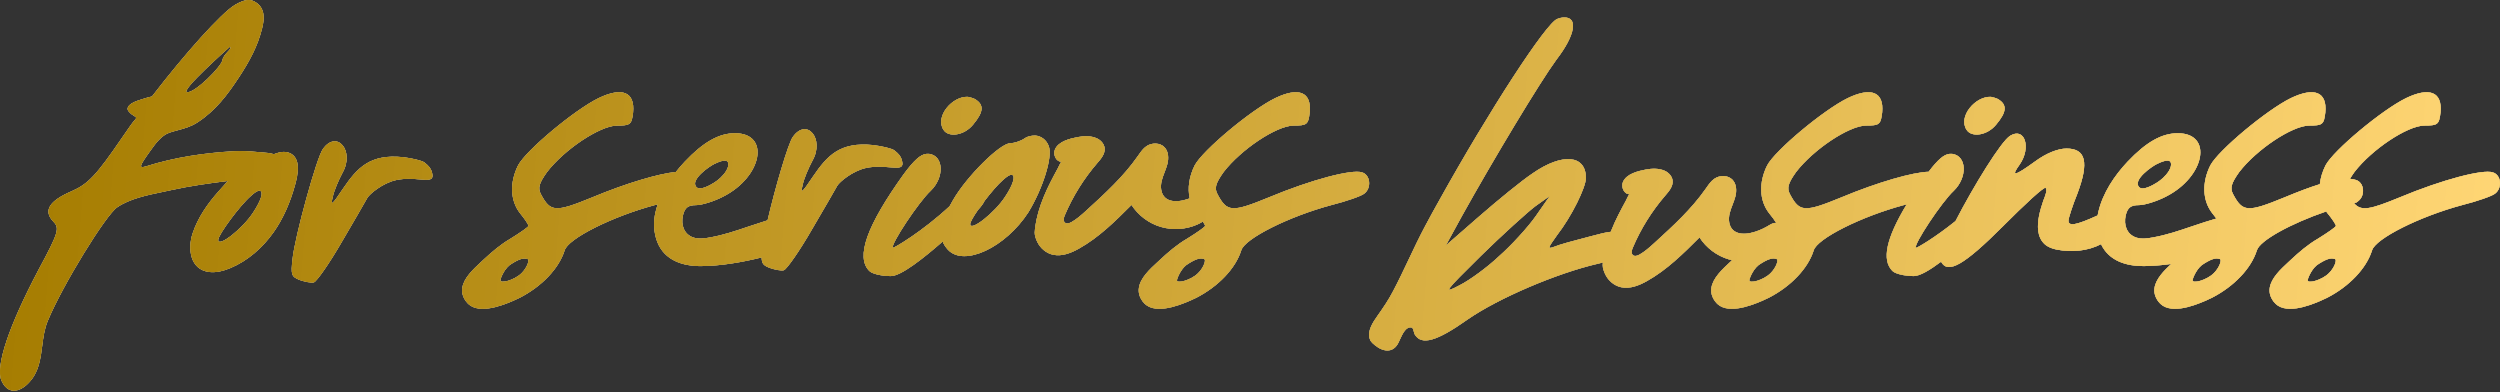 <svg width="510" height="80" viewBox="0 0 510 80" fill="none" xmlns="http://www.w3.org/2000/svg">
<rect x="0" y="0" width="510" height="80" fill="#333333" stroke="none"/>
<path fill-rule="evenodd" clip-rule="evenodd" d="M46.496 36.912C45.982 37.464 45.494 38.016 45.035 38.535C44.881 38.71 44.731 38.88 44.584 39.045C42.336 41.559 40.356 44.416 39.289 47.634C38.261 50.738 38.756 54.985 42.66 55.48C44.146 55.652 45.631 55.252 47.002 54.681C50.544 53.195 53.534 50.567 55.762 47.444C57.838 44.53 59.228 41.197 60.181 37.769C60.752 35.732 61.552 32.132 58.943 31.161C58.581 31.028 58.219 30.971 57.838 30.99C57.189 31.009 56.525 31.212 55.883 31.455C55.028 31.207 54.077 31.135 53.211 31.069C52.954 31.05 52.705 31.031 52.468 31.008C50.887 30.856 49.268 30.761 47.669 30.856C41.708 31.199 35.614 32.094 29.901 33.903C28.225 34.417 28.339 33.998 30.738 30.665C31.691 29.313 32.967 27.58 34.605 27.047C35.193 26.853 35.761 26.699 36.318 26.548C37.673 26.182 38.957 25.835 40.28 24.971C43.974 22.572 46.412 19.334 48.792 15.697C50.849 12.573 52.582 9.412 53.477 5.756C53.972 3.775 54.068 1.68 52.163 0.462C51.02 -0.262 49.973 -0.167 47.973 0.976C45.155 2.614 37.613 11.088 31.024 19.658C30.988 19.706 30.797 19.739 30.639 19.767L30.639 19.767L30.639 19.767C30.548 19.783 30.468 19.796 30.434 19.81C30.299 19.844 30.165 19.884 30.035 19.923L30.035 19.923L30.035 19.923L30.035 19.923C29.943 19.95 29.854 19.977 29.767 20.001C29.685 20.026 29.602 20.051 29.518 20.076C29.158 20.185 28.79 20.296 28.434 20.42C27.672 20.667 26.892 20.953 26.32 21.543C26.187 21.696 26.073 21.867 26.035 22.076C25.997 22.362 26.13 22.572 26.301 22.781C26.625 23.181 27.082 23.505 27.52 23.752C27.749 23.886 27.863 24.038 27.672 24.286C27.576 24.417 27.468 24.536 27.36 24.655C27.234 24.794 27.109 24.931 27.006 25.085C26.83 25.315 26.664 25.554 26.501 25.79L26.501 25.79L26.501 25.79L26.501 25.79C26.434 25.886 26.368 25.982 26.301 26.076L24.873 28.133C19.655 35.769 17.979 37.54 14.627 39.007C10.019 40.987 8.781 42.987 10.857 45.177C12.209 46.529 11.999 47.367 7.829 55.099C1.906 66.316 -1.027 74.79 0.325 77.704C2.039 81.399 5.334 79.304 6.915 76.733C8.054 74.865 8.329 72.739 8.606 70.59C8.829 68.861 9.054 67.116 9.733 65.478C12.761 58.165 21.655 43.73 23.94 42.263C26.476 40.541 30.014 39.806 33.155 39.155L33.155 39.155C33.764 39.028 34.359 38.905 34.928 38.778C38.761 37.935 42.621 37.393 46.496 36.912ZM46.486 10.526C46.928 10.049 47.251 9.699 46.888 9.546C46.888 9.546 36.49 18.725 38.185 18.82C39.861 18.915 45.174 13.583 45.383 12.25C45.497 11.596 46.049 10.999 46.486 10.526ZM317.715 3.851C318.191 3.66 318.687 3.565 319.068 3.565C321.962 3.47 321.391 7.145 317.525 12.154C314.249 16.591 304.594 32.626 298.214 44.11L294.939 50.09L301.795 44.11C305.565 40.834 310.383 36.873 312.707 35.331C318.687 31.179 323.524 31.56 323.524 36.302C323.524 38.225 320.629 44.129 317.639 47.976C315.716 50.68 315.621 50.87 317.163 50.299C318.039 49.918 321.22 49.042 324.209 48.281C326.385 47.696 327.69 47.364 328.588 47.292C328.843 46.643 329.119 46.001 329.408 45.367C329.865 44.377 330.36 43.406 330.874 42.434C330.959 42.276 331.042 42.121 331.125 41.966L331.125 41.966L331.127 41.963L331.13 41.956L331.135 41.947C331.308 41.623 331.477 41.305 331.655 40.987C331.678 40.946 331.725 40.847 331.786 40.72L331.787 40.719L331.787 40.718C331.982 40.311 332.316 39.616 332.417 39.616C331.293 39.635 330.646 38.149 331.084 37.121C331.808 35.445 334.15 34.893 335.75 34.588C337.007 34.36 338.397 34.302 339.597 34.836C340.415 35.197 341.12 35.959 341.215 36.854C341.33 38.016 340.473 39.025 339.711 39.901C336.969 43.082 334.721 46.681 333.084 50.547C332.874 51.042 332.703 51.709 333.122 52.051C333.503 52.356 334.036 52.166 334.455 51.937C335.527 51.337 336.444 50.511 337.354 49.692L337.483 49.576L337.586 49.481C341.304 46.084 345.07 42.644 347.957 38.511C348.033 38.405 348.109 38.297 348.185 38.189L348.185 38.189C348.638 37.545 349.095 36.895 349.747 36.454C350.852 35.693 352.527 35.712 353.442 36.683C354.26 37.559 354.318 38.93 354.013 40.092C353.865 40.665 353.655 41.211 353.444 41.756C353.221 42.334 352.998 42.912 352.851 43.52C352.566 44.7 352.661 46.072 353.518 46.91C354.432 47.786 355.879 47.786 357.136 47.519C358.317 47.252 359.46 46.795 360.507 46.186C360.526 46.176 360.54 46.167 360.555 46.157C360.569 46.148 360.583 46.138 360.602 46.129C360.642 46.105 360.682 46.08 360.723 46.056L360.724 46.055C361.065 45.849 361.412 45.639 361.821 45.519C361.991 45.478 362.171 45.462 362.346 45.475C362.04 44.962 361.506 44.222 360.888 43.482C358.869 40.873 358.774 37.197 360.507 33.731C362.145 30.646 371.99 22.438 376.923 20.02C381.741 17.697 384.35 18.763 383.969 22.915C383.683 25.428 383.398 25.619 380.598 25.619C377.132 25.714 369.991 30.456 366.411 35.084C364.773 37.388 364.487 38.359 365.154 39.616C367.096 43.273 368.067 43.368 375.59 40.283C383.171 37.116 390.314 35.108 393.437 35.04C395.298 32.59 396.558 31.486 397.727 31.389H398.249C401.274 31.808 401.378 36.207 398.562 38.93C396.163 41.13 390.321 49.929 390.843 50.557C391.003 50.638 394.669 48.521 398.927 45.096C402.55 38.065 408.222 28.806 410.078 27.695C413.068 25.866 414.42 30.113 412.002 33.579C410.173 36.093 410.935 35.998 415.182 32.913C417.41 31.275 419.81 30.304 421.562 30.304C425.523 30.304 426.19 33.103 423.79 39.483C422.724 42.092 421.962 44.606 421.962 44.986C421.962 46.224 423.45 45.986 427.913 43.953C427.953 43.724 428.001 43.498 428.056 43.273C428.951 39.388 431.351 35.808 434.036 32.97C437.788 29.009 440.987 27.181 444.263 27.181C451.499 27.181 449.862 36.055 441.844 40.112C440.016 41.064 437.502 41.845 436.34 41.845C434.702 41.845 434.017 42.34 433.636 43.977C433.217 45.844 433.826 47.786 435.769 48.453C436.893 48.834 438.188 48.624 439.311 48.415C441.939 47.939 444.491 47.082 447.005 46.225C449.036 45.536 450.733 44.987 452.147 44.578C451.895 44.233 451.604 43.857 451.29 43.482C449.271 40.873 449.176 37.197 450.909 33.731C452.547 30.646 462.392 22.438 467.325 20.02C472.143 17.697 474.752 18.763 474.371 22.915C474.085 25.428 473.8 25.619 471 25.619C467.534 25.714 460.393 30.456 456.813 35.084C455.175 37.388 454.889 38.359 455.556 39.616C457.498 43.273 458.469 43.368 465.992 40.283C468.929 39.056 471.306 38.175 473.245 37.57C473.383 36.304 473.773 35.004 474.409 33.731C476.047 30.646 485.893 22.438 490.825 20.02C495.643 17.697 498.252 18.763 497.872 22.915C497.586 25.428 497.3 25.619 494.501 25.619C491.035 25.714 483.893 30.456 480.313 35.084C479.937 35.613 479.632 36.072 479.394 36.48C479.849 36.513 480.239 36.59 480.579 36.702C482.312 37.178 482.598 39.883 481.056 41.044C480.697 41.345 480.634 41.365 480.226 41.458C481.699 43.171 483.556 42.717 489.492 40.283C498.29 36.607 506.498 34.493 508.517 35.16C510.25 35.636 510.536 38.34 508.993 39.502C508.403 39.997 505.413 41.044 502.328 41.825C493.644 44.149 484.56 48.681 483.893 51.1C482.732 54.775 479.246 58.432 474.714 60.755C474.238 60.983 473.781 61.193 473.305 61.403C470.81 62.469 465.897 64.316 463.821 61.536C463.097 60.565 462.888 59.631 463.021 58.736C463.313 56.724 465.267 54.915 466.821 53.475L466.824 53.472L466.827 53.469C466.992 53.316 467.153 53.167 467.306 53.023C469.001 51.442 470.829 49.862 472.848 48.7C474.885 47.443 476.523 46.282 476.523 46.091C476.523 45.805 475.761 44.644 474.79 43.482C474.702 43.369 474.618 43.253 474.538 43.136C467.376 45.586 460.949 49.08 460.393 51.1C459.231 54.775 455.746 58.432 451.214 60.755C450.738 60.983 450.28 61.193 449.804 61.403C447.31 62.469 442.396 64.316 440.32 61.536C439.597 60.565 439.387 59.631 439.521 58.736C439.788 56.894 441.449 55.221 442.92 53.847C441.035 54.11 439.144 54.272 437.311 54.28C433.736 54.299 430.196 53.205 428.612 49.809C425.889 51.216 422.647 51.525 419.543 50.909C418.648 50.738 417.753 50.395 417.087 49.786C415.525 48.319 415.582 45.996 415.963 44.053C416.172 43.006 416.477 41.997 416.82 40.987C416.85 40.897 416.9 40.77 416.959 40.62C417.234 39.919 417.707 38.713 417.315 38.321C417.029 38.016 413.163 41.578 408.631 46.129C400.708 54.052 397.363 55.993 395.981 53.391C393.713 55.084 391.65 56.319 390.426 56.319C388.653 56.319 386.671 55.9 386.045 55.271C383.825 53.041 384.781 48.599 388.964 41.686C388.785 41.733 388.606 41.78 388.425 41.825C379.741 44.149 370.657 48.681 369.991 51.1C368.829 54.775 365.344 58.432 360.812 60.755C360.336 60.983 359.878 61.193 359.402 61.403C356.908 62.469 351.994 64.316 349.918 61.536C349.195 60.565 348.985 59.631 349.119 58.736C349.411 56.724 351.364 54.915 352.918 53.475L352.922 53.472L353.027 53.374L353.168 53.243C353.225 53.19 353.282 53.137 353.338 53.085C353.11 53.034 352.884 52.975 352.661 52.908C350.223 52.185 348.071 50.566 346.7 48.433C343.405 51.728 340.054 55.06 335.997 57.327C334.379 58.241 332.55 58.964 330.741 58.603C329.332 58.317 328.113 57.288 327.485 55.993C327.218 55.441 326.932 54.679 326.951 54.07C326.959 53.897 326.971 53.724 326.987 53.551C326.684 53.631 326.367 53.709 326.038 53.784C317.639 55.708 305.661 60.831 299.395 65.172C293.13 69.61 289.93 70.581 288.578 68.162C288.52 68.06 288.478 67.883 288.431 67.691C288.34 67.313 288.234 66.873 287.969 66.81C286.817 66.548 286.089 68.149 285.555 69.324C285.392 69.684 285.246 70.005 285.112 70.219C283.817 72.352 281.513 71.495 280.008 70.01C279.799 69.8 279.608 69.591 279.494 69.305C278.809 67.591 280.065 65.763 281.018 64.411C282.179 62.773 283.246 61.211 284.179 59.421C285.308 57.283 286.343 55.1 287.377 52.917C288.471 50.61 289.564 48.303 290.768 46.052C291.72 44.262 292.692 42.491 293.682 40.739C303.718 22.685 315.487 4.536 317.715 3.851ZM316.173 39.958L313.183 42.091C311.64 43.253 306.613 47.785 302.08 52.223C294.653 59.554 294.253 60.05 297.738 58.202C299.871 57.136 303.528 54.432 305.851 52.223C308.27 50.09 311.64 46.433 313.278 44.11L316.173 39.958ZM159.896 55.127C159.339 55.276 158.077 55.017 156.994 54.645C155.791 54.149 155.381 53.819 155.376 52.516L155.313 52.531L155.246 52.547C151.342 53.499 147.019 54.261 142.982 54.28C139.268 54.299 135.593 53.119 134.107 49.405C133.346 47.501 133.251 45.291 133.727 43.273C133.851 42.735 134.003 42.203 134.182 41.678C133.993 41.728 133.803 41.777 133.613 41.825C124.929 44.149 115.845 48.681 115.178 51.1C114.016 54.775 110.531 58.432 105.999 60.755C105.523 60.983 105.066 61.193 104.59 61.403C102.095 62.469 97.181 64.316 95.106 61.536C94.382 60.565 94.172 59.631 94.306 58.736C94.598 56.724 96.552 54.915 98.106 53.475C98.273 53.32 98.435 53.169 98.591 53.023C100.286 51.442 102.114 49.862 104.132 48.7C106.17 47.443 107.808 46.282 107.808 46.091C107.808 45.805 107.046 44.644 106.075 43.482C104.056 40.873 103.961 37.197 105.694 33.731C107.332 30.646 117.178 22.438 122.11 20.02C126.928 17.697 129.537 18.763 129.156 22.915C128.871 25.428 128.585 25.619 125.786 25.619C122.32 25.714 115.178 30.456 111.598 35.084C109.96 37.388 109.674 38.359 110.341 39.616C112.283 43.273 113.255 43.368 120.777 40.283C127.806 37.346 134.458 35.407 137.879 35.085C138.462 34.343 139.076 33.636 139.706 32.97C143.458 29.009 146.657 27.181 149.933 27.181C157.17 27.181 155.532 36.055 147.514 40.112C145.686 41.064 143.172 41.845 142.011 41.845C140.373 41.845 139.687 42.34 139.307 43.977C138.888 45.844 139.497 47.786 141.439 48.453C142.563 48.834 143.858 48.624 144.982 48.415C147.61 47.939 150.162 47.082 152.675 46.225C154.148 45.724 155.446 45.298 156.587 44.945C158.113 38.398 160.816 29.133 161.753 27.918C164.606 23.932 168.266 28.339 165.741 32.77C164.934 34.275 164.002 36.459 163.743 37.721C163.264 39.67 163.614 39.351 165.861 35.994C168.781 31.716 171.366 28.907 178.095 29.592C179.828 29.806 181.946 30.265 182.471 30.697C182.509 30.729 182.549 30.761 182.589 30.793L182.59 30.794L182.593 30.796L182.594 30.797L182.596 30.799L182.598 30.801L182.6 30.802C183.106 31.212 183.726 31.715 184 32.739C184.437 34.375 183.37 34.284 181.51 34.126C180.204 34.015 178.509 33.871 176.667 34.266C173.965 34.847 171.259 37.094 170.802 37.894L170.644 38.17L170.643 38.172L170.642 38.174C169.918 39.443 168.073 42.677 165.659 46.769C163.05 51.303 160.453 54.979 159.896 55.127ZM61.127 57.114C62.21 57.486 63.472 57.746 64.029 57.597C64.586 57.448 67.183 53.772 69.793 49.238C72.21 45.141 74.056 41.904 74.778 40.639L74.935 40.364C75.392 39.563 78.098 37.316 80.8 36.736C82.642 36.34 84.338 36.485 85.643 36.596C87.503 36.754 88.57 36.844 88.133 35.209C87.859 34.184 87.24 33.682 86.733 33.272C86.689 33.236 86.646 33.201 86.604 33.166C86.079 32.734 83.962 32.276 82.228 32.062C75.5 31.376 72.914 34.186 69.994 38.464C67.747 41.821 67.397 42.14 67.876 40.19C68.135 38.928 69.067 36.745 69.874 35.239C72.399 30.809 68.739 26.402 65.886 30.388C64.617 32.033 60.105 48.456 59.673 52.876C59.312 56.052 59.443 56.42 61.127 57.114ZM51.173 39.979C52.03 39.198 52.62 38.817 53.001 38.912C53.782 39.007 53.382 40.74 51.649 43.349C49.535 46.625 44.507 50.586 44.507 48.948C44.507 47.901 48.945 41.902 51.173 39.979ZM148.562 33.294C148.733 34.265 147.857 35.446 146.943 36.303C146.524 36.684 146.086 37.007 145.762 37.217C145.02 37.674 142.792 39.045 142.03 38.131C140.773 36.646 144.696 33.941 145.686 33.465L145.732 33.443C146.348 33.145 148.376 32.162 148.562 33.294ZM441.254 36.303C442.168 35.446 443.044 34.265 442.872 33.294C442.687 32.162 440.658 33.145 440.043 33.443L439.997 33.465C439.006 33.941 435.083 36.646 436.34 38.131C437.102 39.045 439.33 37.674 440.073 37.217C440.397 37.007 440.835 36.684 441.254 36.303ZM213.937 29.79C213.461 28.533 212.394 27.752 211.233 27.657C210.471 27.657 209.69 27.752 209.005 28.247C208.129 28.837 206.776 29.218 206.11 29.218C203.996 29.218 197.14 36.074 194.436 40.797C194.177 41.237 193.938 41.661 193.72 42.07C188.184 47.226 182.338 50.659 182.136 50.557C181.614 49.929 187.455 41.13 189.854 38.93C192.67 36.207 192.566 31.808 189.541 31.389H189.02C187.768 31.493 186.412 32.75 184.326 35.578C176.816 46.053 174.521 52.443 177.337 55.271C177.963 55.9 179.945 56.319 181.718 56.319C183.834 56.319 188.452 52.632 192.306 49.267C192.537 49.86 192.892 50.409 193.369 50.928C196.664 54.509 205.158 50.452 209.785 43.311C212.68 38.569 214.813 32.018 213.937 29.79ZM200.857 40.971C200.563 41.575 200.057 42.243 199.497 42.839C198.571 44.184 197.921 45.31 197.921 45.71C197.921 47.348 202.949 43.387 205.062 40.111C206.796 37.502 207.176 35.77 206.415 35.674C206.034 35.579 205.443 35.96 204.586 36.741C203.588 37.603 202.145 39.284 200.857 40.971ZM106.38 55.746C107.56 54.604 108.075 52.985 107.656 52.852C107.654 52.852 107.652 52.852 107.651 52.851L107.648 52.851L107.644 52.85C107.642 52.849 107.639 52.848 107.637 52.847L107.631 52.845C107.618 52.839 107.602 52.833 107.579 52.833L107.577 52.832C107.157 52.698 106.451 52.474 104.399 53.785C103.009 54.547 102.171 56.584 102.076 57.118C101.942 57.956 104.913 57.194 106.38 55.746ZM233.133 61.536C232.41 60.565 232.2 59.631 232.334 58.736C232.611 56.704 234.6 54.878 236.176 53.431C236.271 53.344 236.364 53.258 236.456 53.174C236.511 53.123 236.565 53.073 236.618 53.023C238.313 51.442 240.142 49.862 242.16 48.7C244.198 47.443 245.836 46.282 245.836 46.091C245.836 45.956 245.665 45.625 245.383 45.191C245.02 45.426 244.632 45.627 244.236 45.805C241.913 46.833 239.228 47.005 236.79 46.281C234.352 45.557 232.2 43.939 230.829 41.806C227.535 45.1 224.183 48.433 220.126 50.699C218.508 51.613 216.679 52.337 214.87 51.975C213.461 51.69 212.242 50.661 211.614 49.366C211.347 48.814 211.061 48.052 211.081 47.443C211.119 46.567 211.271 45.691 211.442 44.834C211.88 42.739 212.642 40.701 213.537 38.74C213.994 37.749 214.489 36.778 215.004 35.807C215.088 35.649 215.171 35.494 215.254 35.339C215.43 35.009 215.603 34.684 215.784 34.359C215.807 34.319 215.855 34.219 215.916 34.092C216.111 33.684 216.445 32.988 216.546 32.988C215.423 33.007 214.775 31.522 215.213 30.494C215.937 28.818 218.279 28.265 219.879 27.961C221.136 27.732 222.526 27.675 223.726 28.208C224.545 28.57 225.249 29.332 225.344 30.227C225.459 31.389 224.602 32.398 223.84 33.274C221.098 36.454 218.851 40.054 217.213 43.92C217.003 44.415 216.832 45.081 217.251 45.424C217.632 45.729 218.165 45.538 218.584 45.31C219.657 44.71 220.573 43.884 221.483 43.065L221.612 42.948L221.715 42.854C225.433 39.457 229.199 36.016 232.086 31.884C232.163 31.777 232.238 31.67 232.314 31.562C232.767 30.918 233.224 30.267 233.876 29.827C234.981 29.065 236.657 29.084 237.571 30.056C238.39 30.932 238.447 32.303 238.142 33.465C237.994 34.037 237.784 34.583 237.574 35.128L237.574 35.128L237.573 35.128L237.573 35.129C237.35 35.707 237.127 36.285 236.98 36.892C236.695 38.073 236.79 39.444 237.647 40.282C238.561 41.158 240.008 41.158 241.265 40.892C241.751 40.782 242.231 40.64 242.7 40.468C242.234 38.373 242.584 36.007 243.722 33.731C245.36 30.646 255.205 22.438 260.138 20.02C264.956 17.697 267.565 18.763 267.184 22.915C266.898 25.428 266.613 25.619 263.813 25.619C260.347 25.714 253.206 30.456 249.625 35.084C247.988 37.388 247.702 38.359 248.369 39.616C250.311 43.273 251.282 43.368 258.805 40.283C267.603 36.607 275.811 34.493 277.83 35.16C279.563 35.636 279.848 38.34 278.306 39.502C277.715 39.997 274.725 41.044 271.64 41.825C262.956 44.149 253.872 48.681 253.206 51.1C252.044 54.775 248.559 58.432 244.027 60.755C243.55 60.983 243.093 61.193 242.617 61.403C240.123 62.469 235.209 64.316 233.133 61.536ZM245.664 52.852C246.083 52.985 245.569 54.604 244.388 55.746C242.922 57.194 239.951 57.956 240.103 57.118C240.199 56.584 241.037 54.547 242.427 53.785C244.479 52.474 245.185 52.698 245.604 52.832L245.607 52.833C245.612 52.833 245.617 52.834 245.622 52.836L245.627 52.838L245.63 52.839L245.636 52.842C245.645 52.847 245.655 52.852 245.664 52.852ZM361.173 55.746C362.354 54.604 362.868 52.985 362.449 52.852C362.444 52.852 362.439 52.85 362.434 52.848L362.424 52.845C362.417 52.842 362.409 52.838 362.399 52.836C362.391 52.834 362.383 52.833 362.373 52.833L362.371 52.832C361.951 52.698 361.245 52.474 359.193 53.785C357.803 54.547 356.965 56.584 356.87 57.118C356.736 57.956 359.726 57.194 361.173 55.746ZM452.87 52.852C453.289 52.985 452.775 54.604 451.595 55.746C450.128 57.194 447.157 57.956 447.291 57.118C447.386 56.584 448.224 54.547 449.614 53.785C451.666 52.474 452.372 52.698 452.792 52.832L452.794 52.833C452.8 52.833 452.805 52.833 452.809 52.834C452.813 52.834 452.816 52.835 452.82 52.836C452.83 52.838 452.838 52.842 452.845 52.845C452.855 52.848 452.863 52.852 452.87 52.852ZM475.076 55.746C476.257 54.604 476.771 52.985 476.352 52.852C476.344 52.852 476.336 52.848 476.327 52.845L476.316 52.84C476.305 52.836 476.292 52.833 476.276 52.833L476.273 52.832C475.854 52.698 475.147 52.474 473.095 53.785C471.705 54.547 470.867 56.584 470.772 57.118C470.639 57.956 473.609 57.194 475.076 55.746ZM197.469 19.762C197.536 19.779 197.607 19.796 197.679 19.813C198.052 19.903 198.475 20.005 198.824 20.181C200.806 21.333 200.702 22.799 198.512 25.418C196.738 27.618 193.505 28.141 192.462 26.465C190.689 23.742 194.339 19.552 197.469 19.762ZM406.386 19.813C406.314 19.796 406.244 19.779 406.176 19.762C403.047 19.552 399.396 23.742 401.169 26.465C402.212 28.141 405.446 27.618 407.219 25.418C409.409 22.799 409.514 21.333 407.532 20.181C407.182 20.005 406.76 19.903 406.386 19.813Z" fill="white"/>
<path fill-rule="evenodd" clip-rule="evenodd" d="M46.496 36.912C45.982 37.464 45.494 38.016 45.035 38.535C44.881 38.71 44.731 38.88 44.584 39.045C42.336 41.559 40.356 44.416 39.289 47.634C38.261 50.738 38.756 54.985 42.66 55.48C44.146 55.652 45.631 55.252 47.002 54.681C50.544 53.195 53.534 50.567 55.762 47.444C57.838 44.53 59.228 41.197 60.181 37.769C60.752 35.732 61.552 32.132 58.943 31.161C58.581 31.028 58.219 30.971 57.838 30.99C57.189 31.009 56.525 31.212 55.883 31.455C55.028 31.207 54.077 31.135 53.211 31.069C52.954 31.05 52.705 31.031 52.468 31.008C50.887 30.856 49.268 30.761 47.669 30.856C41.708 31.199 35.614 32.094 29.901 33.903C28.225 34.417 28.339 33.998 30.738 30.665C31.691 29.313 32.967 27.58 34.605 27.047C35.193 26.853 35.761 26.699 36.318 26.548C37.673 26.182 38.957 25.835 40.28 24.971C43.974 22.572 46.412 19.334 48.792 15.697C50.849 12.573 52.582 9.412 53.477 5.756C53.972 3.775 54.068 1.68 52.163 0.462C51.02 -0.262 49.973 -0.167 47.973 0.976C45.155 2.614 37.613 11.088 31.024 19.658C30.988 19.706 30.797 19.739 30.639 19.767L30.639 19.767L30.639 19.767C30.548 19.783 30.468 19.796 30.434 19.81C30.299 19.844 30.165 19.884 30.035 19.923L30.035 19.923L30.035 19.923L30.035 19.923C29.943 19.95 29.854 19.977 29.767 20.001C29.685 20.026 29.602 20.051 29.518 20.076C29.158 20.185 28.79 20.296 28.434 20.42C27.672 20.667 26.892 20.953 26.32 21.543C26.187 21.696 26.073 21.867 26.035 22.076C25.997 22.362 26.13 22.572 26.301 22.781C26.625 23.181 27.082 23.505 27.52 23.752C27.749 23.886 27.863 24.038 27.672 24.286C27.576 24.417 27.468 24.536 27.36 24.655C27.234 24.794 27.109 24.931 27.006 25.085C26.83 25.315 26.664 25.554 26.501 25.79L26.501 25.79L26.501 25.79L26.501 25.79C26.434 25.886 26.368 25.982 26.301 26.076L24.873 28.133C19.655 35.769 17.979 37.54 14.627 39.007C10.019 40.987 8.781 42.987 10.857 45.177C12.209 46.529 11.999 47.367 7.829 55.099C1.906 66.316 -1.027 74.79 0.325 77.704C2.039 81.399 5.334 79.304 6.915 76.733C8.054 74.865 8.329 72.739 8.606 70.59C8.829 68.861 9.054 67.116 9.733 65.478C12.761 58.165 21.655 43.73 23.94 42.263C26.476 40.541 30.014 39.806 33.155 39.155L33.155 39.155C33.764 39.028 34.359 38.905 34.928 38.778C38.761 37.935 42.621 37.393 46.496 36.912ZM46.486 10.526C46.928 10.049 47.251 9.699 46.888 9.546C46.888 9.546 36.49 18.725 38.185 18.82C39.861 18.915 45.174 13.583 45.383 12.25C45.497 11.596 46.049 10.999 46.486 10.526ZM317.715 3.851C318.191 3.66 318.687 3.565 319.068 3.565C321.962 3.47 321.391 7.145 317.525 12.154C314.249 16.591 304.594 32.626 298.214 44.11L294.939 50.09L301.795 44.11C305.565 40.834 310.383 36.873 312.707 35.331C318.687 31.179 323.524 31.56 323.524 36.302C323.524 38.225 320.629 44.129 317.639 47.976C315.716 50.68 315.621 50.87 317.163 50.299C318.039 49.918 321.22 49.042 324.209 48.281C326.385 47.696 327.69 47.364 328.588 47.292C328.843 46.643 329.119 46.001 329.408 45.367C329.865 44.377 330.36 43.406 330.874 42.434C330.959 42.276 331.042 42.121 331.125 41.966L331.125 41.966L331.127 41.963L331.13 41.956L331.135 41.947C331.308 41.623 331.477 41.305 331.655 40.987C331.678 40.946 331.725 40.847 331.786 40.72L331.787 40.719L331.787 40.718C331.982 40.311 332.316 39.616 332.417 39.616C331.293 39.635 330.646 38.149 331.084 37.121C331.808 35.445 334.15 34.893 335.75 34.588C337.007 34.36 338.397 34.302 339.597 34.836C340.415 35.197 341.12 35.959 341.215 36.854C341.33 38.016 340.473 39.025 339.711 39.901C336.969 43.082 334.721 46.681 333.084 50.547C332.874 51.042 332.703 51.709 333.122 52.051C333.503 52.356 334.036 52.166 334.455 51.937C335.527 51.337 336.444 50.511 337.354 49.692L337.483 49.576L337.586 49.481C341.304 46.084 345.07 42.644 347.957 38.511C348.033 38.405 348.109 38.297 348.185 38.189L348.185 38.189C348.638 37.545 349.095 36.895 349.747 36.454C350.852 35.693 352.527 35.712 353.442 36.683C354.26 37.559 354.318 38.93 354.013 40.092C353.865 40.665 353.655 41.211 353.444 41.756C353.221 42.334 352.998 42.912 352.851 43.52C352.566 44.7 352.661 46.072 353.518 46.91C354.432 47.786 355.879 47.786 357.136 47.519C358.317 47.252 359.46 46.795 360.507 46.186C360.526 46.176 360.54 46.167 360.555 46.157C360.569 46.148 360.583 46.138 360.602 46.129C360.642 46.105 360.682 46.08 360.723 46.056L360.724 46.055C361.065 45.849 361.412 45.639 361.821 45.519C361.991 45.478 362.171 45.462 362.346 45.475C362.04 44.962 361.506 44.222 360.888 43.482C358.869 40.873 358.774 37.197 360.507 33.731C362.145 30.646 371.99 22.438 376.923 20.02C381.741 17.697 384.35 18.763 383.969 22.915C383.683 25.428 383.398 25.619 380.598 25.619C377.132 25.714 369.991 30.456 366.411 35.084C364.773 37.388 364.487 38.359 365.154 39.616C367.096 43.273 368.067 43.368 375.59 40.283C383.171 37.116 390.314 35.108 393.437 35.04C395.298 32.59 396.558 31.486 397.727 31.389H398.249C401.274 31.808 401.378 36.207 398.562 38.93C396.163 41.13 390.321 49.929 390.843 50.557C391.003 50.638 394.669 48.521 398.927 45.096C402.55 38.065 408.222 28.806 410.078 27.695C413.068 25.866 414.42 30.113 412.002 33.579C410.173 36.093 410.935 35.998 415.182 32.913C417.41 31.275 419.81 30.304 421.562 30.304C425.523 30.304 426.19 33.103 423.79 39.483C422.724 42.092 421.962 44.606 421.962 44.986C421.962 46.224 423.45 45.986 427.913 43.953C427.953 43.724 428.001 43.498 428.056 43.273C428.951 39.388 431.351 35.808 434.036 32.97C437.788 29.009 440.987 27.181 444.263 27.181C451.499 27.181 449.862 36.055 441.844 40.112C440.016 41.064 437.502 41.845 436.34 41.845C434.702 41.845 434.017 42.34 433.636 43.977C433.217 45.844 433.826 47.786 435.769 48.453C436.893 48.834 438.188 48.624 439.311 48.415C441.939 47.939 444.491 47.082 447.005 46.225C449.036 45.536 450.733 44.987 452.147 44.578C451.895 44.233 451.604 43.857 451.29 43.482C449.271 40.873 449.176 37.197 450.909 33.731C452.547 30.646 462.392 22.438 467.325 20.02C472.143 17.697 474.752 18.763 474.371 22.915C474.085 25.428 473.8 25.619 471 25.619C467.534 25.714 460.393 30.456 456.813 35.084C455.175 37.388 454.889 38.359 455.556 39.616C457.498 43.273 458.469 43.368 465.992 40.283C468.929 39.056 471.306 38.175 473.245 37.57C473.383 36.304 473.773 35.004 474.409 33.731C476.047 30.646 485.893 22.438 490.825 20.02C495.643 17.697 498.252 18.763 497.872 22.915C497.586 25.428 497.3 25.619 494.501 25.619C491.035 25.714 483.893 30.456 480.313 35.084C479.937 35.613 479.632 36.072 479.394 36.48C479.849 36.513 480.239 36.59 480.579 36.702C482.312 37.178 482.598 39.883 481.056 41.044C480.697 41.345 480.634 41.365 480.226 41.458C481.699 43.171 483.556 42.717 489.492 40.283C498.29 36.607 506.498 34.493 508.517 35.16C510.25 35.636 510.536 38.34 508.993 39.502C508.403 39.997 505.413 41.044 502.328 41.825C493.644 44.149 484.56 48.681 483.893 51.1C482.732 54.775 479.246 58.432 474.714 60.755C474.238 60.983 473.781 61.193 473.305 61.403C470.81 62.469 465.897 64.316 463.821 61.536C463.097 60.565 462.888 59.631 463.021 58.736C463.313 56.724 465.267 54.915 466.821 53.475L466.824 53.472L466.827 53.469C466.992 53.316 467.153 53.167 467.306 53.023C469.001 51.442 470.829 49.862 472.848 48.7C474.885 47.443 476.523 46.282 476.523 46.091C476.523 45.805 475.761 44.644 474.79 43.482C474.702 43.369 474.618 43.253 474.538 43.136C467.376 45.586 460.949 49.08 460.393 51.1C459.231 54.775 455.746 58.432 451.214 60.755C450.738 60.983 450.28 61.193 449.804 61.403C447.31 62.469 442.396 64.316 440.32 61.536C439.597 60.565 439.387 59.631 439.521 58.736C439.788 56.894 441.449 55.221 442.92 53.847C441.035 54.11 439.144 54.272 437.311 54.28C433.736 54.299 430.196 53.205 428.612 49.809C425.889 51.216 422.647 51.525 419.543 50.909C418.648 50.738 417.753 50.395 417.087 49.786C415.525 48.319 415.582 45.996 415.963 44.053C416.172 43.006 416.477 41.997 416.82 40.987C416.85 40.897 416.9 40.77 416.959 40.62C417.234 39.919 417.707 38.713 417.315 38.321C417.029 38.016 413.163 41.578 408.631 46.129C400.708 54.052 397.363 55.993 395.981 53.391C393.713 55.084 391.65 56.319 390.426 56.319C388.653 56.319 386.671 55.9 386.045 55.271C383.825 53.041 384.781 48.599 388.964 41.686C388.785 41.733 388.606 41.78 388.425 41.825C379.741 44.149 370.657 48.681 369.991 51.1C368.829 54.775 365.344 58.432 360.812 60.755C360.336 60.983 359.878 61.193 359.402 61.403C356.908 62.469 351.994 64.316 349.918 61.536C349.195 60.565 348.985 59.631 349.119 58.736C349.411 56.724 351.364 54.915 352.918 53.475L352.922 53.472L353.027 53.374L353.168 53.243C353.225 53.19 353.282 53.137 353.338 53.085C353.11 53.034 352.884 52.975 352.661 52.908C350.223 52.185 348.071 50.566 346.7 48.433C343.405 51.728 340.054 55.06 335.997 57.327C334.379 58.241 332.55 58.964 330.741 58.603C329.332 58.317 328.113 57.288 327.485 55.993C327.218 55.441 326.932 54.679 326.951 54.07C326.959 53.897 326.971 53.724 326.987 53.551C326.684 53.631 326.367 53.709 326.038 53.784C317.639 55.708 305.661 60.831 299.395 65.172C293.13 69.61 289.93 70.581 288.578 68.162C288.52 68.06 288.478 67.883 288.431 67.691C288.34 67.313 288.234 66.873 287.969 66.81C286.817 66.548 286.089 68.149 285.555 69.324C285.392 69.684 285.246 70.005 285.112 70.219C283.817 72.352 281.513 71.495 280.008 70.01C279.799 69.8 279.608 69.591 279.494 69.305C278.809 67.591 280.065 65.763 281.018 64.411C282.179 62.773 283.246 61.211 284.179 59.421C285.308 57.283 286.343 55.1 287.377 52.917C288.471 50.61 289.564 48.303 290.768 46.052C291.72 44.262 292.692 42.491 293.682 40.739C303.718 22.685 315.487 4.536 317.715 3.851ZM316.173 39.958L313.183 42.091C311.64 43.253 306.613 47.785 302.08 52.223C294.653 59.554 294.253 60.05 297.738 58.202C299.871 57.136 303.528 54.432 305.851 52.223C308.27 50.09 311.64 46.433 313.278 44.11L316.173 39.958ZM159.896 55.127C159.339 55.276 158.077 55.017 156.994 54.645C155.791 54.149 155.381 53.819 155.376 52.516L155.313 52.531L155.246 52.547C151.342 53.499 147.019 54.261 142.982 54.28C139.268 54.299 135.593 53.119 134.107 49.405C133.346 47.501 133.251 45.291 133.727 43.273C133.851 42.735 134.003 42.203 134.182 41.678C133.993 41.728 133.803 41.777 133.613 41.825C124.929 44.149 115.845 48.681 115.178 51.1C114.016 54.775 110.531 58.432 105.999 60.755C105.523 60.983 105.066 61.193 104.59 61.403C102.095 62.469 97.181 64.316 95.106 61.536C94.382 60.565 94.172 59.631 94.306 58.736C94.598 56.724 96.552 54.915 98.106 53.475C98.273 53.32 98.435 53.169 98.591 53.023C100.286 51.442 102.114 49.862 104.132 48.7C106.17 47.443 107.808 46.282 107.808 46.091C107.808 45.805 107.046 44.644 106.075 43.482C104.056 40.873 103.961 37.197 105.694 33.731C107.332 30.646 117.178 22.438 122.11 20.02C126.928 17.697 129.537 18.763 129.156 22.915C128.871 25.428 128.585 25.619 125.786 25.619C122.32 25.714 115.178 30.456 111.598 35.084C109.96 37.388 109.674 38.359 110.341 39.616C112.283 43.273 113.255 43.368 120.777 40.283C127.806 37.346 134.458 35.407 137.879 35.085C138.462 34.343 139.076 33.636 139.706 32.97C143.458 29.009 146.657 27.181 149.933 27.181C157.17 27.181 155.532 36.055 147.514 40.112C145.686 41.064 143.172 41.845 142.011 41.845C140.373 41.845 139.687 42.34 139.307 43.977C138.888 45.844 139.497 47.786 141.439 48.453C142.563 48.834 143.858 48.624 144.982 48.415C147.61 47.939 150.162 47.082 152.675 46.225C154.148 45.724 155.446 45.298 156.587 44.945C158.113 38.398 160.816 29.133 161.753 27.918C164.606 23.932 168.266 28.339 165.741 32.77C164.934 34.275 164.002 36.459 163.743 37.721C163.264 39.67 163.614 39.351 165.861 35.994C168.781 31.716 171.366 28.907 178.095 29.592C179.828 29.806 181.946 30.265 182.471 30.697C182.509 30.729 182.549 30.761 182.589 30.793L182.59 30.794L182.593 30.796L182.594 30.797L182.596 30.799L182.598 30.801L182.6 30.802C183.106 31.212 183.726 31.715 184 32.739C184.437 34.375 183.37 34.284 181.51 34.126C180.204 34.015 178.509 33.871 176.667 34.266C173.965 34.847 171.259 37.094 170.802 37.894L170.644 38.17L170.643 38.172L170.642 38.174C169.918 39.443 168.073 42.677 165.659 46.769C163.05 51.303 160.453 54.979 159.896 55.127ZM61.127 57.114C62.21 57.486 63.472 57.746 64.029 57.597C64.586 57.448 67.183 53.772 69.793 49.238C72.21 45.141 74.056 41.904 74.778 40.639L74.935 40.364C75.392 39.563 78.098 37.316 80.8 36.736C82.642 36.34 84.338 36.485 85.643 36.596C87.503 36.754 88.57 36.844 88.133 35.209C87.859 34.184 87.24 33.682 86.733 33.272C86.689 33.236 86.646 33.201 86.604 33.166C86.079 32.734 83.962 32.276 82.228 32.062C75.5 31.376 72.914 34.186 69.994 38.464C67.747 41.821 67.397 42.14 67.876 40.19C68.135 38.928 69.067 36.745 69.874 35.239C72.399 30.809 68.739 26.402 65.886 30.388C64.617 32.033 60.105 48.456 59.673 52.876C59.312 56.052 59.443 56.42 61.127 57.114ZM51.173 39.979C52.03 39.198 52.62 38.817 53.001 38.912C53.782 39.007 53.382 40.74 51.649 43.349C49.535 46.625 44.507 50.586 44.507 48.948C44.507 47.901 48.945 41.902 51.173 39.979ZM148.562 33.294C148.733 34.265 147.857 35.446 146.943 36.303C146.524 36.684 146.086 37.007 145.762 37.217C145.02 37.674 142.792 39.045 142.03 38.131C140.773 36.646 144.696 33.941 145.686 33.465L145.732 33.443C146.348 33.145 148.376 32.162 148.562 33.294ZM441.254 36.303C442.168 35.446 443.044 34.265 442.872 33.294C442.687 32.162 440.658 33.145 440.043 33.443L439.997 33.465C439.006 33.941 435.083 36.646 436.34 38.131C437.102 39.045 439.33 37.674 440.073 37.217C440.397 37.007 440.835 36.684 441.254 36.303ZM213.937 29.79C213.461 28.533 212.394 27.752 211.233 27.657C210.471 27.657 209.69 27.752 209.005 28.247C208.129 28.837 206.776 29.218 206.11 29.218C203.996 29.218 197.14 36.074 194.436 40.797C194.177 41.237 193.938 41.661 193.72 42.07C188.184 47.226 182.338 50.659 182.136 50.557C181.614 49.929 187.455 41.13 189.854 38.93C192.67 36.207 192.566 31.808 189.541 31.389H189.02C187.768 31.493 186.412 32.75 184.326 35.578C176.816 46.053 174.521 52.443 177.337 55.271C177.963 55.9 179.945 56.319 181.718 56.319C183.834 56.319 188.452 52.632 192.306 49.267C192.537 49.86 192.892 50.409 193.369 50.928C196.664 54.509 205.158 50.452 209.785 43.311C212.68 38.569 214.813 32.018 213.937 29.79ZM200.857 40.971C200.563 41.575 200.057 42.243 199.497 42.839C198.571 44.184 197.921 45.31 197.921 45.71C197.921 47.348 202.949 43.387 205.062 40.111C206.796 37.502 207.176 35.77 206.415 35.674C206.034 35.579 205.443 35.96 204.586 36.741C203.588 37.603 202.145 39.284 200.857 40.971ZM106.38 55.746C107.56 54.604 108.075 52.985 107.656 52.852C107.654 52.852 107.652 52.852 107.651 52.851L107.648 52.851L107.644 52.85C107.642 52.849 107.639 52.848 107.637 52.847L107.631 52.845C107.618 52.839 107.602 52.833 107.579 52.833L107.577 52.832C107.157 52.698 106.451 52.474 104.399 53.785C103.009 54.547 102.171 56.584 102.076 57.118C101.942 57.956 104.913 57.194 106.38 55.746ZM233.133 61.536C232.41 60.565 232.2 59.631 232.334 58.736C232.611 56.704 234.6 54.878 236.176 53.431C236.271 53.344 236.364 53.258 236.456 53.174C236.511 53.123 236.565 53.073 236.618 53.023C238.313 51.442 240.142 49.862 242.16 48.7C244.198 47.443 245.836 46.282 245.836 46.091C245.836 45.956 245.665 45.625 245.383 45.191C245.02 45.426 244.632 45.627 244.236 45.805C241.913 46.833 239.228 47.005 236.79 46.281C234.352 45.557 232.2 43.939 230.829 41.806C227.535 45.1 224.183 48.433 220.126 50.699C218.508 51.613 216.679 52.337 214.87 51.975C213.461 51.69 212.242 50.661 211.614 49.366C211.347 48.814 211.061 48.052 211.081 47.443C211.119 46.567 211.271 45.691 211.442 44.834C211.88 42.739 212.642 40.701 213.537 38.74C213.994 37.749 214.489 36.778 215.004 35.807C215.088 35.649 215.171 35.494 215.254 35.339C215.43 35.009 215.603 34.684 215.784 34.359C215.807 34.319 215.855 34.219 215.916 34.092C216.111 33.684 216.445 32.988 216.546 32.988C215.423 33.007 214.775 31.522 215.213 30.494C215.937 28.818 218.279 28.265 219.879 27.961C221.136 27.732 222.526 27.675 223.726 28.208C224.545 28.57 225.249 29.332 225.344 30.227C225.459 31.389 224.602 32.398 223.84 33.274C221.098 36.454 218.851 40.054 217.213 43.92C217.003 44.415 216.832 45.081 217.251 45.424C217.632 45.729 218.165 45.538 218.584 45.31C219.657 44.71 220.573 43.884 221.483 43.065L221.612 42.948L221.715 42.854C225.433 39.457 229.199 36.016 232.086 31.884C232.163 31.777 232.238 31.67 232.314 31.562C232.767 30.918 233.224 30.267 233.876 29.827C234.981 29.065 236.657 29.084 237.571 30.056C238.39 30.932 238.447 32.303 238.142 33.465C237.994 34.037 237.784 34.583 237.574 35.128L237.574 35.128L237.573 35.128L237.573 35.129C237.35 35.707 237.127 36.285 236.98 36.892C236.695 38.073 236.79 39.444 237.647 40.282C238.561 41.158 240.008 41.158 241.265 40.892C241.751 40.782 242.231 40.64 242.7 40.468C242.234 38.373 242.584 36.007 243.722 33.731C245.36 30.646 255.205 22.438 260.138 20.02C264.956 17.697 267.565 18.763 267.184 22.915C266.898 25.428 266.613 25.619 263.813 25.619C260.347 25.714 253.206 30.456 249.625 35.084C247.988 37.388 247.702 38.359 248.369 39.616C250.311 43.273 251.282 43.368 258.805 40.283C267.603 36.607 275.811 34.493 277.83 35.16C279.563 35.636 279.848 38.34 278.306 39.502C277.715 39.997 274.725 41.044 271.64 41.825C262.956 44.149 253.872 48.681 253.206 51.1C252.044 54.775 248.559 58.432 244.027 60.755C243.55 60.983 243.093 61.193 242.617 61.403C240.123 62.469 235.209 64.316 233.133 61.536ZM245.664 52.852C246.083 52.985 245.569 54.604 244.388 55.746C242.922 57.194 239.951 57.956 240.103 57.118C240.199 56.584 241.037 54.547 242.427 53.785C244.479 52.474 245.185 52.698 245.604 52.832L245.607 52.833C245.612 52.833 245.617 52.834 245.622 52.836L245.627 52.838L245.63 52.839L245.636 52.842C245.645 52.847 245.655 52.852 245.664 52.852ZM361.173 55.746C362.354 54.604 362.868 52.985 362.449 52.852C362.444 52.852 362.439 52.85 362.434 52.848L362.424 52.845C362.417 52.842 362.409 52.838 362.399 52.836C362.391 52.834 362.383 52.833 362.373 52.833L362.371 52.832C361.951 52.698 361.245 52.474 359.193 53.785C357.803 54.547 356.965 56.584 356.87 57.118C356.736 57.956 359.726 57.194 361.173 55.746ZM452.87 52.852C453.289 52.985 452.775 54.604 451.595 55.746C450.128 57.194 447.157 57.956 447.291 57.118C447.386 56.584 448.224 54.547 449.614 53.785C451.666 52.474 452.372 52.698 452.792 52.832L452.794 52.833C452.8 52.833 452.805 52.833 452.809 52.834C452.813 52.834 452.816 52.835 452.82 52.836C452.83 52.838 452.838 52.842 452.845 52.845C452.855 52.848 452.863 52.852 452.87 52.852ZM475.076 55.746C476.257 54.604 476.771 52.985 476.352 52.852C476.344 52.852 476.336 52.848 476.327 52.845L476.316 52.84C476.305 52.836 476.292 52.833 476.276 52.833L476.273 52.832C475.854 52.698 475.147 52.474 473.095 53.785C471.705 54.547 470.867 56.584 470.772 57.118C470.639 57.956 473.609 57.194 475.076 55.746ZM197.469 19.762C197.536 19.779 197.607 19.796 197.679 19.813C198.052 19.903 198.475 20.005 198.824 20.181C200.806 21.333 200.702 22.799 198.512 25.418C196.738 27.618 193.505 28.141 192.462 26.465C190.689 23.742 194.339 19.552 197.469 19.762ZM406.386 19.813C406.314 19.796 406.244 19.779 406.176 19.762C403.047 19.552 399.396 23.742 401.169 26.465C402.212 28.141 405.446 27.618 407.219 25.418C409.409 22.799 409.514 21.333 407.532 20.181C407.182 20.005 406.76 19.903 406.386 19.813Z" fill="url(#paint0_linear_2640_7541)"/>
<path fill-rule="evenodd" clip-rule="evenodd" d="M46.496 36.912C45.982 37.464 45.494 38.016 45.035 38.535C44.881 38.71 44.731 38.88 44.584 39.045C42.336 41.559 40.356 44.416 39.289 47.634C38.261 50.738 38.756 54.985 42.66 55.48C44.146 55.652 45.631 55.252 47.002 54.681C50.544 53.195 53.534 50.567 55.762 47.444C57.838 44.53 59.228 41.197 60.181 37.769C60.752 35.732 61.552 32.132 58.943 31.161C58.581 31.028 58.219 30.971 57.838 30.99C57.189 31.009 56.525 31.212 55.883 31.455C55.028 31.207 54.077 31.135 53.211 31.069C52.954 31.05 52.705 31.031 52.468 31.008C50.887 30.856 49.268 30.761 47.669 30.856C41.708 31.199 35.614 32.094 29.901 33.903C28.225 34.417 28.339 33.998 30.738 30.665C31.691 29.313 32.967 27.58 34.605 27.047C35.193 26.853 35.761 26.699 36.318 26.548C37.673 26.182 38.957 25.835 40.28 24.971C43.974 22.572 46.412 19.334 48.792 15.697C50.849 12.573 52.582 9.412 53.477 5.756C53.972 3.775 54.068 1.68 52.163 0.462C51.02 -0.262 49.973 -0.167 47.973 0.976C45.155 2.614 37.613 11.088 31.024 19.658C30.988 19.706 30.797 19.739 30.639 19.767L30.639 19.767L30.639 19.767C30.548 19.783 30.468 19.796 30.434 19.81C30.299 19.844 30.165 19.884 30.035 19.923L30.035 19.923L30.035 19.923L30.035 19.923C29.943 19.95 29.854 19.977 29.767 20.001C29.685 20.026 29.602 20.051 29.518 20.076C29.158 20.185 28.79 20.296 28.434 20.42C27.672 20.667 26.892 20.953 26.32 21.543C26.187 21.696 26.073 21.867 26.035 22.076C25.997 22.362 26.13 22.572 26.301 22.781C26.625 23.181 27.082 23.505 27.52 23.752C27.749 23.886 27.863 24.038 27.672 24.286C27.576 24.417 27.468 24.536 27.36 24.655C27.234 24.794 27.109 24.931 27.006 25.085C26.83 25.315 26.664 25.554 26.501 25.79L26.501 25.79L26.501 25.79L26.501 25.79C26.434 25.886 26.368 25.982 26.301 26.076L24.873 28.133C19.655 35.769 17.979 37.54 14.627 39.007C10.019 40.987 8.781 42.987 10.857 45.177C12.209 46.529 11.999 47.367 7.829 55.099C1.906 66.316 -1.027 74.79 0.325 77.704C2.039 81.399 5.334 79.304 6.915 76.733C8.054 74.865 8.329 72.739 8.606 70.59C8.829 68.861 9.054 67.116 9.733 65.478C12.761 58.165 21.655 43.73 23.94 42.263C26.476 40.541 30.014 39.806 33.155 39.155L33.155 39.155C33.764 39.028 34.359 38.905 34.928 38.778C38.761 37.935 42.621 37.393 46.496 36.912ZM46.486 10.526C46.928 10.049 47.251 9.699 46.888 9.546C46.888 9.546 36.49 18.725 38.185 18.82C39.861 18.915 45.174 13.583 45.383 12.25C45.497 11.596 46.049 10.999 46.486 10.526ZM317.715 3.851C318.191 3.66 318.687 3.565 319.068 3.565C321.962 3.47 321.391 7.145 317.525 12.154C314.249 16.591 304.594 32.626 298.214 44.11L294.939 50.09L301.795 44.11C305.565 40.834 310.383 36.873 312.707 35.331C318.687 31.179 323.524 31.56 323.524 36.302C323.524 38.225 320.629 44.129 317.639 47.976C315.716 50.68 315.621 50.87 317.163 50.299C318.039 49.918 321.22 49.042 324.209 48.281C326.385 47.696 327.69 47.364 328.588 47.292C328.843 46.643 329.119 46.001 329.408 45.367C329.865 44.377 330.36 43.406 330.874 42.434C330.959 42.276 331.042 42.121 331.125 41.966L331.125 41.966L331.127 41.963L331.13 41.956L331.135 41.947C331.308 41.623 331.477 41.305 331.655 40.987C331.678 40.946 331.725 40.847 331.786 40.72L331.787 40.719L331.787 40.718C331.982 40.311 332.316 39.616 332.417 39.616C331.293 39.635 330.646 38.149 331.084 37.121C331.808 35.445 334.15 34.893 335.75 34.588C337.007 34.36 338.397 34.302 339.597 34.836C340.415 35.197 341.12 35.959 341.215 36.854C341.33 38.016 340.473 39.025 339.711 39.901C336.969 43.082 334.721 46.681 333.084 50.547C332.874 51.042 332.703 51.709 333.122 52.051C333.503 52.356 334.036 52.166 334.455 51.937C335.527 51.337 336.444 50.511 337.354 49.692L337.483 49.576L337.586 49.481C341.304 46.084 345.07 42.644 347.957 38.511C348.033 38.405 348.109 38.297 348.185 38.189L348.185 38.189C348.638 37.545 349.095 36.895 349.747 36.454C350.852 35.693 352.527 35.712 353.442 36.683C354.26 37.559 354.318 38.93 354.013 40.092C353.865 40.665 353.655 41.211 353.444 41.756C353.221 42.334 352.998 42.912 352.851 43.52C352.566 44.7 352.661 46.072 353.518 46.91C354.432 47.786 355.879 47.786 357.136 47.519C358.317 47.252 359.46 46.795 360.507 46.186C360.526 46.176 360.54 46.167 360.555 46.157C360.569 46.148 360.583 46.138 360.602 46.129C360.642 46.105 360.682 46.08 360.723 46.056L360.724 46.055C361.065 45.849 361.412 45.639 361.821 45.519C361.991 45.478 362.171 45.462 362.346 45.475C362.04 44.962 361.506 44.222 360.888 43.482C358.869 40.873 358.774 37.197 360.507 33.731C362.145 30.646 371.99 22.438 376.923 20.02C381.741 17.697 384.35 18.763 383.969 22.915C383.683 25.428 383.398 25.619 380.598 25.619C377.132 25.714 369.991 30.456 366.411 35.084C364.773 37.388 364.487 38.359 365.154 39.616C367.096 43.273 368.067 43.368 375.59 40.283C383.171 37.116 390.314 35.108 393.437 35.04C395.298 32.59 396.558 31.486 397.727 31.389H398.249C401.274 31.808 401.378 36.207 398.562 38.93C396.163 41.13 390.321 49.929 390.843 50.557C391.003 50.638 394.669 48.521 398.927 45.096C402.55 38.065 408.222 28.806 410.078 27.695C413.068 25.866 414.42 30.113 412.002 33.579C410.173 36.093 410.935 35.998 415.182 32.913C417.41 31.275 419.81 30.304 421.562 30.304C425.523 30.304 426.19 33.103 423.79 39.483C422.724 42.092 421.962 44.606 421.962 44.986C421.962 46.224 423.45 45.986 427.913 43.953C427.953 43.724 428.001 43.498 428.056 43.273C428.951 39.388 431.351 35.808 434.036 32.97C437.788 29.009 440.987 27.181 444.263 27.181C451.499 27.181 449.862 36.055 441.844 40.112C440.016 41.064 437.502 41.845 436.34 41.845C434.702 41.845 434.017 42.34 433.636 43.977C433.217 45.844 433.826 47.786 435.769 48.453C436.893 48.834 438.188 48.624 439.311 48.415C441.939 47.939 444.491 47.082 447.005 46.225C449.036 45.536 450.733 44.987 452.147 44.578C451.895 44.233 451.604 43.857 451.29 43.482C449.271 40.873 449.176 37.197 450.909 33.731C452.547 30.646 462.392 22.438 467.325 20.02C472.143 17.697 474.752 18.763 474.371 22.915C474.085 25.428 473.8 25.619 471 25.619C467.534 25.714 460.393 30.456 456.813 35.084C455.175 37.388 454.889 38.359 455.556 39.616C457.498 43.273 458.469 43.368 465.992 40.283C468.929 39.056 471.306 38.175 473.245 37.57C473.383 36.304 473.773 35.004 474.409 33.731C476.047 30.646 485.893 22.438 490.825 20.02C495.643 17.697 498.252 18.763 497.872 22.915C497.586 25.428 497.3 25.619 494.501 25.619C491.035 25.714 483.893 30.456 480.313 35.084C479.937 35.613 479.632 36.072 479.394 36.48C479.849 36.513 480.239 36.59 480.579 36.702C482.312 37.178 482.598 39.883 481.056 41.044C480.697 41.345 480.634 41.365 480.226 41.458C481.699 43.171 483.556 42.717 489.492 40.283C498.29 36.607 506.498 34.493 508.517 35.16C510.25 35.636 510.536 38.34 508.993 39.502C508.403 39.997 505.413 41.044 502.328 41.825C493.644 44.149 484.56 48.681 483.893 51.1C482.732 54.775 479.246 58.432 474.714 60.755C474.238 60.983 473.781 61.193 473.305 61.403C470.81 62.469 465.897 64.316 463.821 61.536C463.097 60.565 462.888 59.631 463.021 58.736C463.313 56.724 465.267 54.915 466.821 53.475L466.824 53.472L466.827 53.469C466.992 53.316 467.153 53.167 467.306 53.023C469.001 51.442 470.829 49.862 472.848 48.7C474.885 47.443 476.523 46.282 476.523 46.091C476.523 45.805 475.761 44.644 474.79 43.482C474.702 43.369 474.618 43.253 474.538 43.136C467.376 45.586 460.949 49.08 460.393 51.1C459.231 54.775 455.746 58.432 451.214 60.755C450.738 60.983 450.28 61.193 449.804 61.403C447.31 62.469 442.396 64.316 440.32 61.536C439.597 60.565 439.387 59.631 439.521 58.736C439.788 56.894 441.449 55.221 442.92 53.847C441.035 54.11 439.144 54.272 437.311 54.28C433.736 54.299 430.196 53.205 428.612 49.809C425.889 51.216 422.647 51.525 419.543 50.909C418.648 50.738 417.753 50.395 417.087 49.786C415.525 48.319 415.582 45.996 415.963 44.053C416.172 43.006 416.477 41.997 416.82 40.987C416.85 40.897 416.9 40.77 416.959 40.62C417.234 39.919 417.707 38.713 417.315 38.321C417.029 38.016 413.163 41.578 408.631 46.129C400.708 54.052 397.363 55.993 395.981 53.391C393.713 55.084 391.65 56.319 390.426 56.319C388.653 56.319 386.671 55.9 386.045 55.271C383.825 53.041 384.781 48.599 388.964 41.686C388.785 41.733 388.606 41.78 388.425 41.825C379.741 44.149 370.657 48.681 369.991 51.1C368.829 54.775 365.344 58.432 360.812 60.755C360.336 60.983 359.878 61.193 359.402 61.403C356.908 62.469 351.994 64.316 349.918 61.536C349.195 60.565 348.985 59.631 349.119 58.736C349.411 56.724 351.364 54.915 352.918 53.475L352.922 53.472L353.027 53.374L353.168 53.243C353.225 53.19 353.282 53.137 353.338 53.085C353.11 53.034 352.884 52.975 352.661 52.908C350.223 52.185 348.071 50.566 346.7 48.433C343.405 51.728 340.054 55.06 335.997 57.327C334.379 58.241 332.55 58.964 330.741 58.603C329.332 58.317 328.113 57.288 327.485 55.993C327.218 55.441 326.932 54.679 326.951 54.07C326.959 53.897 326.971 53.724 326.987 53.551C326.684 53.631 326.367 53.709 326.038 53.784C317.639 55.708 305.661 60.831 299.395 65.172C293.13 69.61 289.93 70.581 288.578 68.162C288.52 68.06 288.478 67.883 288.431 67.691C288.34 67.313 288.234 66.873 287.969 66.81C286.817 66.548 286.089 68.149 285.555 69.324C285.392 69.684 285.246 70.005 285.112 70.219C283.817 72.352 281.513 71.495 280.008 70.01C279.799 69.8 279.608 69.591 279.494 69.305C278.809 67.591 280.065 65.763 281.018 64.411C282.179 62.773 283.246 61.211 284.179 59.421C285.308 57.283 286.343 55.1 287.377 52.917C288.471 50.61 289.564 48.303 290.768 46.052C291.72 44.262 292.692 42.491 293.682 40.739C303.718 22.685 315.487 4.536 317.715 3.851ZM316.173 39.958L313.183 42.091C311.64 43.253 306.613 47.785 302.08 52.223C294.653 59.554 294.253 60.05 297.738 58.202C299.871 57.136 303.528 54.432 305.851 52.223C308.27 50.09 311.64 46.433 313.278 44.11L316.173 39.958ZM159.896 55.127C159.339 55.276 158.077 55.017 156.994 54.645C155.791 54.149 155.381 53.819 155.376 52.516L155.313 52.531L155.246 52.547C151.342 53.499 147.019 54.261 142.982 54.28C139.268 54.299 135.593 53.119 134.107 49.405C133.346 47.501 133.251 45.291 133.727 43.273C133.851 42.735 134.003 42.203 134.182 41.678C133.993 41.728 133.803 41.777 133.613 41.825C124.929 44.149 115.845 48.681 115.178 51.1C114.016 54.775 110.531 58.432 105.999 60.755C105.523 60.983 105.066 61.193 104.59 61.403C102.095 62.469 97.181 64.316 95.106 61.536C94.382 60.565 94.172 59.631 94.306 58.736C94.598 56.724 96.552 54.915 98.106 53.475C98.273 53.32 98.435 53.169 98.591 53.023C100.286 51.442 102.114 49.862 104.132 48.7C106.17 47.443 107.808 46.282 107.808 46.091C107.808 45.805 107.046 44.644 106.075 43.482C104.056 40.873 103.961 37.197 105.694 33.731C107.332 30.646 117.178 22.438 122.11 20.02C126.928 17.697 129.537 18.763 129.156 22.915C128.871 25.428 128.585 25.619 125.786 25.619C122.32 25.714 115.178 30.456 111.598 35.084C109.96 37.388 109.674 38.359 110.341 39.616C112.283 43.273 113.255 43.368 120.777 40.283C127.806 37.346 134.458 35.407 137.879 35.085C138.462 34.343 139.076 33.636 139.706 32.97C143.458 29.009 146.657 27.181 149.933 27.181C157.17 27.181 155.532 36.055 147.514 40.112C145.686 41.064 143.172 41.845 142.011 41.845C140.373 41.845 139.687 42.34 139.307 43.977C138.888 45.844 139.497 47.786 141.439 48.453C142.563 48.834 143.858 48.624 144.982 48.415C147.61 47.939 150.162 47.082 152.675 46.225C154.148 45.724 155.446 45.298 156.587 44.945C158.113 38.398 160.816 29.133 161.753 27.918C164.606 23.932 168.266 28.339 165.741 32.77C164.934 34.275 164.002 36.459 163.743 37.721C163.264 39.67 163.614 39.351 165.861 35.994C168.781 31.716 171.366 28.907 178.095 29.592C179.828 29.806 181.946 30.265 182.471 30.697C182.509 30.729 182.549 30.761 182.589 30.793L182.59 30.794L182.593 30.796L182.594 30.797L182.596 30.799L182.598 30.801L182.6 30.802C183.106 31.212 183.726 31.715 184 32.739C184.437 34.375 183.37 34.284 181.51 34.126C180.204 34.015 178.509 33.871 176.667 34.266C173.965 34.847 171.259 37.094 170.802 37.894L170.644 38.17L170.643 38.172L170.642 38.174C169.918 39.443 168.073 42.677 165.659 46.769C163.05 51.303 160.453 54.979 159.896 55.127ZM61.127 57.114C62.21 57.486 63.472 57.746 64.029 57.597C64.586 57.448 67.183 53.772 69.793 49.238C72.21 45.141 74.056 41.904 74.778 40.639L74.935 40.364C75.392 39.563 78.098 37.316 80.8 36.736C82.642 36.34 84.338 36.485 85.643 36.596C87.503 36.754 88.57 36.844 88.133 35.209C87.859 34.184 87.24 33.682 86.733 33.272C86.689 33.236 86.646 33.201 86.604 33.166C86.079 32.734 83.962 32.276 82.228 32.062C75.5 31.376 72.914 34.186 69.994 38.464C67.747 41.821 67.397 42.14 67.876 40.19C68.135 38.928 69.067 36.745 69.874 35.239C72.399 30.809 68.739 26.402 65.886 30.388C64.617 32.033 60.105 48.456 59.673 52.876C59.312 56.052 59.443 56.42 61.127 57.114ZM51.173 39.979C52.03 39.198 52.62 38.817 53.001 38.912C53.782 39.007 53.382 40.74 51.649 43.349C49.535 46.625 44.507 50.586 44.507 48.948C44.507 47.901 48.945 41.902 51.173 39.979ZM148.562 33.294C148.733 34.265 147.857 35.446 146.943 36.303C146.524 36.684 146.086 37.007 145.762 37.217C145.02 37.674 142.792 39.045 142.03 38.131C140.773 36.646 144.696 33.941 145.686 33.465L145.732 33.443C146.348 33.145 148.376 32.162 148.562 33.294ZM441.254 36.303C442.168 35.446 443.044 34.265 442.872 33.294C442.687 32.162 440.658 33.145 440.043 33.443L439.997 33.465C439.006 33.941 435.083 36.646 436.34 38.131C437.102 39.045 439.33 37.674 440.073 37.217C440.397 37.007 440.835 36.684 441.254 36.303ZM213.937 29.79C213.461 28.533 212.394 27.752 211.233 27.657C210.471 27.657 209.69 27.752 209.005 28.247C208.129 28.837 206.776 29.218 206.11 29.218C203.996 29.218 197.14 36.074 194.436 40.797C194.177 41.237 193.938 41.661 193.72 42.07C188.184 47.226 182.338 50.659 182.136 50.557C181.614 49.929 187.455 41.13 189.854 38.93C192.67 36.207 192.566 31.808 189.541 31.389H189.02C187.768 31.493 186.412 32.75 184.326 35.578C176.816 46.053 174.521 52.443 177.337 55.271C177.963 55.9 179.945 56.319 181.718 56.319C183.834 56.319 188.452 52.632 192.306 49.267C192.537 49.86 192.892 50.409 193.369 50.928C196.664 54.509 205.158 50.452 209.785 43.311C212.68 38.569 214.813 32.018 213.937 29.79ZM200.857 40.971C200.563 41.575 200.057 42.243 199.497 42.839C198.571 44.184 197.921 45.31 197.921 45.71C197.921 47.348 202.949 43.387 205.062 40.111C206.796 37.502 207.176 35.77 206.415 35.674C206.034 35.579 205.443 35.96 204.586 36.741C203.588 37.603 202.145 39.284 200.857 40.971ZM106.38 55.746C107.56 54.604 108.075 52.985 107.656 52.852C107.654 52.852 107.652 52.852 107.651 52.851L107.648 52.851L107.644 52.85C107.642 52.849 107.639 52.848 107.637 52.847L107.631 52.845C107.618 52.839 107.602 52.833 107.579 52.833L107.577 52.832C107.157 52.698 106.451 52.474 104.399 53.785C103.009 54.547 102.171 56.584 102.076 57.118C101.942 57.956 104.913 57.194 106.38 55.746ZM233.133 61.536C232.41 60.565 232.2 59.631 232.334 58.736C232.611 56.704 234.6 54.878 236.176 53.431C236.271 53.344 236.364 53.258 236.456 53.174C236.511 53.123 236.565 53.073 236.618 53.023C238.313 51.442 240.142 49.862 242.16 48.7C244.198 47.443 245.836 46.282 245.836 46.091C245.836 45.956 245.665 45.625 245.383 45.191C245.02 45.426 244.632 45.627 244.236 45.805C241.913 46.833 239.228 47.005 236.79 46.281C234.352 45.557 232.2 43.939 230.829 41.806C227.535 45.1 224.183 48.433 220.126 50.699C218.508 51.613 216.679 52.337 214.87 51.975C213.461 51.69 212.242 50.661 211.614 49.366C211.347 48.814 211.061 48.052 211.081 47.443C211.119 46.567 211.271 45.691 211.442 44.834C211.88 42.739 212.642 40.701 213.537 38.74C213.994 37.749 214.489 36.778 215.004 35.807C215.088 35.649 215.171 35.494 215.254 35.339C215.43 35.009 215.603 34.684 215.784 34.359C215.807 34.319 215.855 34.219 215.916 34.092C216.111 33.684 216.445 32.988 216.546 32.988C215.423 33.007 214.775 31.522 215.213 30.494C215.937 28.818 218.279 28.265 219.879 27.961C221.136 27.732 222.526 27.675 223.726 28.208C224.545 28.57 225.249 29.332 225.344 30.227C225.459 31.389 224.602 32.398 223.84 33.274C221.098 36.454 218.851 40.054 217.213 43.92C217.003 44.415 216.832 45.081 217.251 45.424C217.632 45.729 218.165 45.538 218.584 45.31C219.657 44.71 220.573 43.884 221.483 43.065L221.612 42.948L221.715 42.854C225.433 39.457 229.199 36.016 232.086 31.884C232.163 31.777 232.238 31.67 232.314 31.562C232.767 30.918 233.224 30.267 233.876 29.827C234.981 29.065 236.657 29.084 237.571 30.056C238.39 30.932 238.447 32.303 238.142 33.465C237.994 34.037 237.784 34.583 237.574 35.128L237.574 35.128L237.573 35.128L237.573 35.129C237.35 35.707 237.127 36.285 236.98 36.892C236.695 38.073 236.79 39.444 237.647 40.282C238.561 41.158 240.008 41.158 241.265 40.892C241.751 40.782 242.231 40.64 242.7 40.468C242.234 38.373 242.584 36.007 243.722 33.731C245.36 30.646 255.205 22.438 260.138 20.02C264.956 17.697 267.565 18.763 267.184 22.915C266.898 25.428 266.613 25.619 263.813 25.619C260.347 25.714 253.206 30.456 249.625 35.084C247.988 37.388 247.702 38.359 248.369 39.616C250.311 43.273 251.282 43.368 258.805 40.283C267.603 36.607 275.811 34.493 277.83 35.16C279.563 35.636 279.848 38.34 278.306 39.502C277.715 39.997 274.725 41.044 271.64 41.825C262.956 44.149 253.872 48.681 253.206 51.1C252.044 54.775 248.559 58.432 244.027 60.755C243.55 60.983 243.093 61.193 242.617 61.403C240.123 62.469 235.209 64.316 233.133 61.536ZM245.664 52.852C246.083 52.985 245.569 54.604 244.388 55.746C242.922 57.194 239.951 57.956 240.103 57.118C240.199 56.584 241.037 54.547 242.427 53.785C244.479 52.474 245.185 52.698 245.604 52.832L245.607 52.833C245.612 52.833 245.617 52.834 245.622 52.836L245.627 52.838L245.63 52.839L245.636 52.842C245.645 52.847 245.655 52.852 245.664 52.852ZM361.173 55.746C362.354 54.604 362.868 52.985 362.449 52.852C362.444 52.852 362.439 52.85 362.434 52.848L362.424 52.845C362.417 52.842 362.409 52.838 362.399 52.836C362.391 52.834 362.383 52.833 362.373 52.833L362.371 52.832C361.951 52.698 361.245 52.474 359.193 53.785C357.803 54.547 356.965 56.584 356.87 57.118C356.736 57.956 359.726 57.194 361.173 55.746ZM452.87 52.852C453.289 52.985 452.775 54.604 451.595 55.746C450.128 57.194 447.157 57.956 447.291 57.118C447.386 56.584 448.224 54.547 449.614 53.785C451.666 52.474 452.372 52.698 452.792 52.832L452.794 52.833C452.8 52.833 452.805 52.833 452.809 52.834C452.813 52.834 452.816 52.835 452.82 52.836C452.83 52.838 452.838 52.842 452.845 52.845C452.855 52.848 452.863 52.852 452.87 52.852ZM475.076 55.746C476.257 54.604 476.771 52.985 476.352 52.852C476.344 52.852 476.336 52.848 476.327 52.845L476.316 52.84C476.305 52.836 476.292 52.833 476.276 52.833L476.273 52.832C475.854 52.698 475.147 52.474 473.095 53.785C471.705 54.547 470.867 56.584 470.772 57.118C470.639 57.956 473.609 57.194 475.076 55.746ZM197.469 19.762C197.536 19.779 197.607 19.796 197.679 19.813C198.052 19.903 198.475 20.005 198.824 20.181C200.806 21.333 200.702 22.799 198.512 25.418C196.738 27.618 193.505 28.141 192.462 26.465C190.689 23.742 194.339 19.552 197.469 19.762ZM406.386 19.813C406.314 19.796 406.244 19.779 406.176 19.762C403.047 19.552 399.396 23.742 401.169 26.465C402.212 28.141 405.446 27.618 407.219 25.418C409.409 22.799 409.514 21.333 407.532 20.181C407.182 20.005 406.76 19.903 406.386 19.813Z" fill="url(#paint1_linear_2640_7541)"/>
<defs>
<linearGradient id="paint0_linear_2640_7541" x1="408.481" y1="31.813" x2="386.879" y2="31.927" gradientUnits="userSpaceOnUse">
<stop stop-color="#C6A34F"/>
<stop offset="1" stop-color="#AE9145"/>
</linearGradient>
<linearGradient id="paint1_linear_2640_7541" x1="0" y1="0" x2="513.09" y2="41.45" gradientUnits="userSpaceOnUse">
<stop stop-color="#A57C00"/>
<stop offset="1" stop-color="#FFD675"/>
</linearGradient>
</defs>
</svg>
